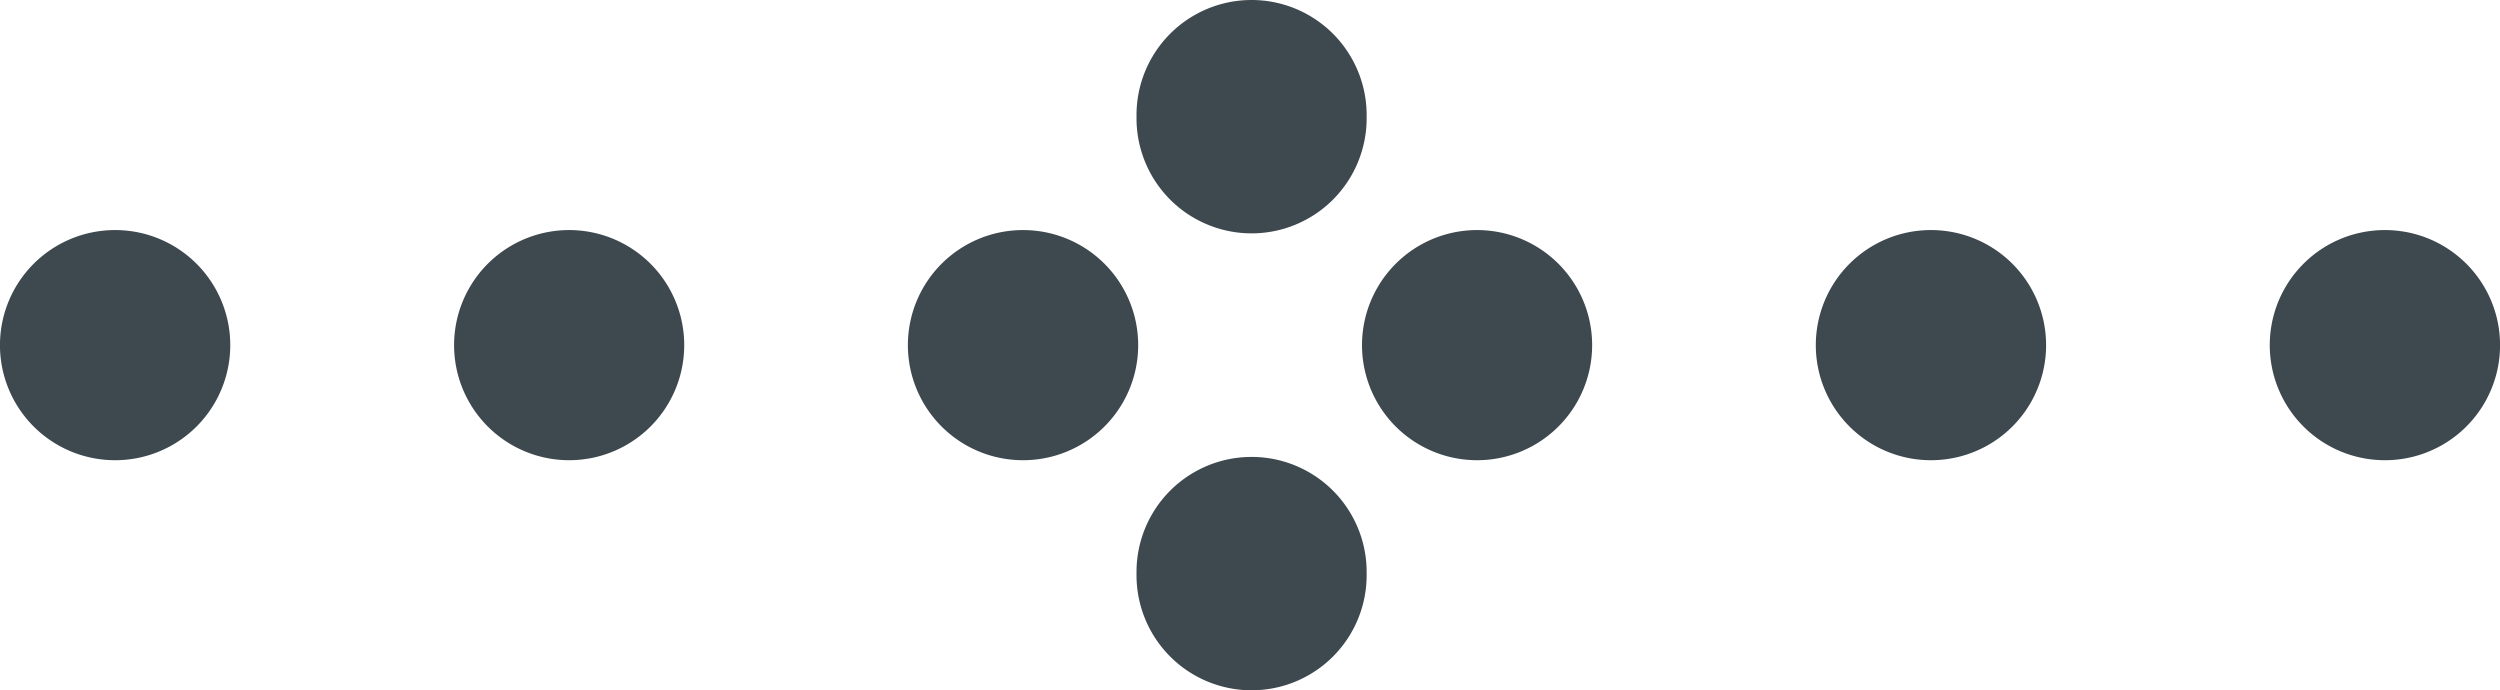 <svg xmlns="http://www.w3.org/2000/svg" viewBox="0 0 38.803 10.714"><defs><style>.cls-1{fill:#3d484f;}</style></defs><title>connection-dots</title><g id="Complete_Graphic" data-name="Complete Graphic"><path class="cls-1" d="M37.018,7.143a1.786,1.786,0,1,1-.005-3.572h.005a1.786,1.786,0,0,1,0,3.572Zm-7.046,0a1.786,1.786,0,0,1-.005-3.572h.005a1.786,1.786,0,0,1,0,3.572Zm-7.046,0a1.786,1.786,0,0,1,0-3.572h0a1.786,1.786,0,1,1,0,3.572Zm-7.046,0a1.786,1.786,0,0,1-.005-3.572h.005a1.786,1.786,0,0,1,0,3.572Zm-7.046,0a1.786,1.786,0,0,1,0-3.572h0a1.786,1.786,0,0,1,0,3.572Zm-7.046,0a1.786,1.786,0,0,1-.005-3.572h.005a1.786,1.786,0,0,1,0,3.572Zm17.638,3.571A1.786,1.786,0,0,1,17.64,8.929V8.878a1.786,1.786,0,0,1,3.572,0v.051A1.786,1.786,0,0,1,19.426,10.714Zm0-7.092A1.786,1.786,0,0,1,17.64,1.837V1.786a1.786,1.786,0,0,1,3.572,0v.051A1.786,1.786,0,0,1,19.426,3.622Z"/></g></svg>